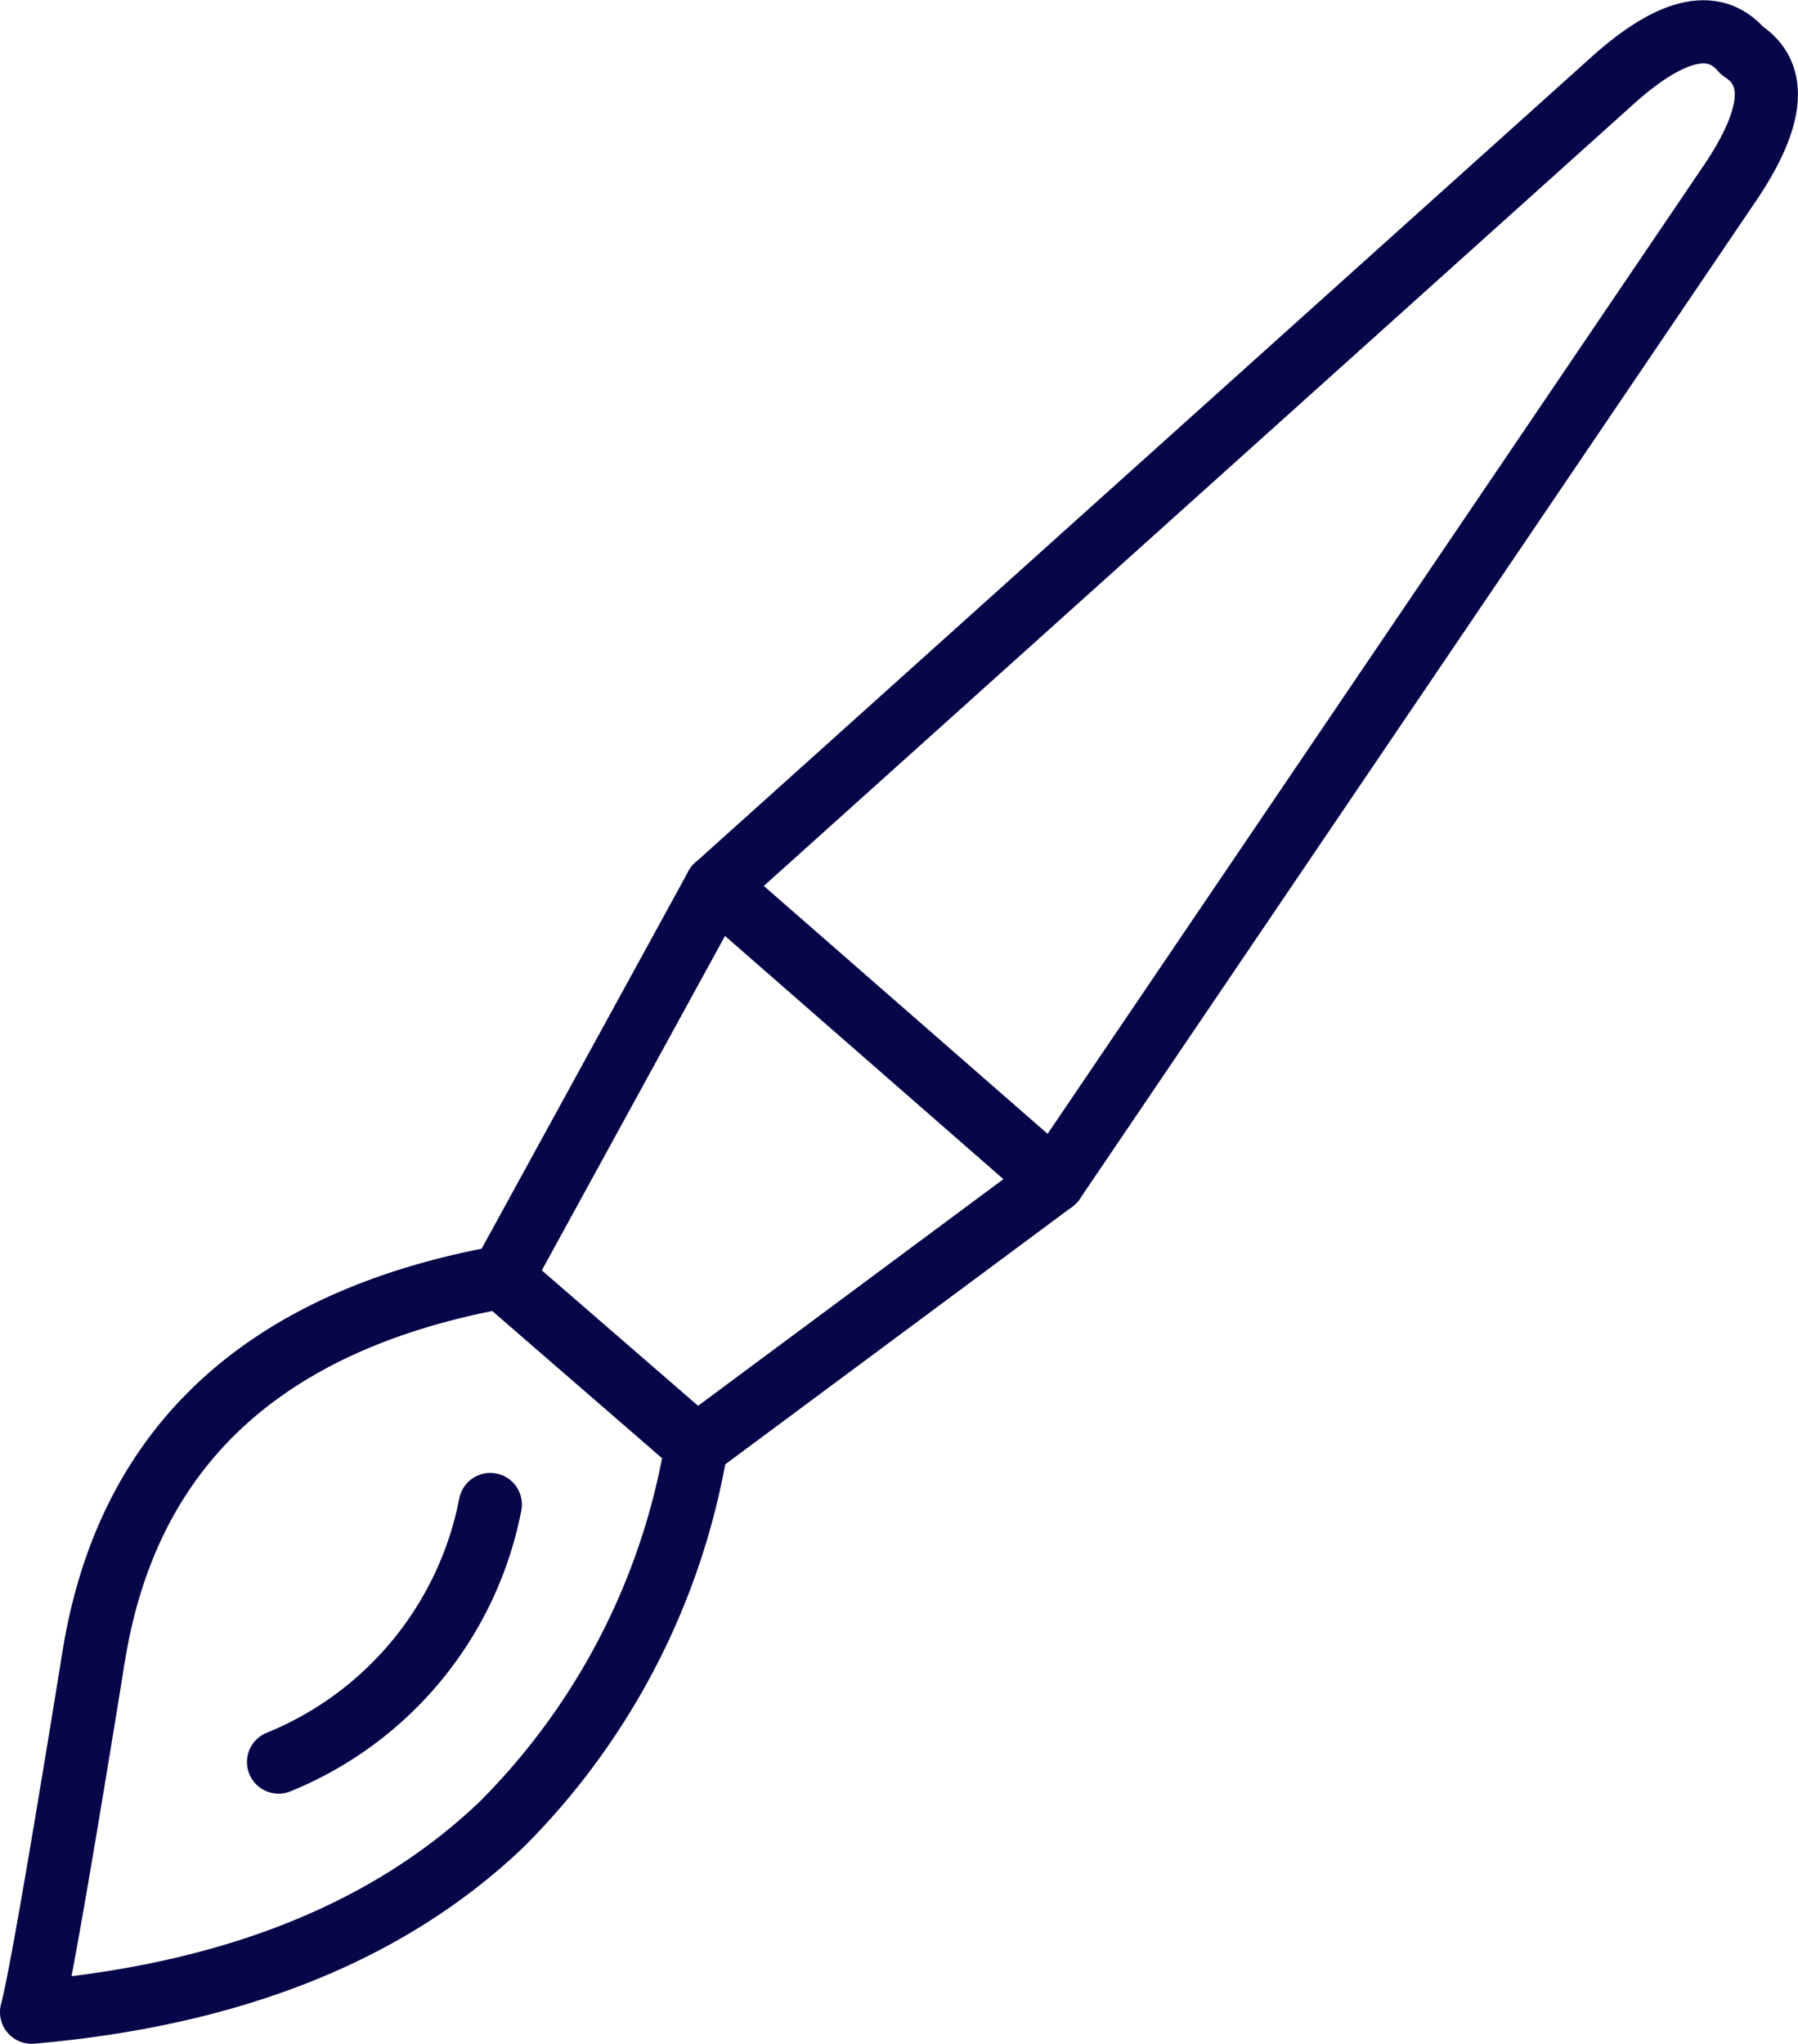 <svg xmlns="http://www.w3.org/2000/svg" width="56.901" height="64.679" viewBox="0 0 56.901 64.679"><defs><style>.a{fill:none;stroke:#070648;stroke-linecap:round;stroke-linejoin:round;stroke-width:2px;fill-rule:evenodd;}</style></defs><g transform="translate(1 1.007)"><path class="a" d="M482.133,500.155l28.216-25.363q2.9-2.676,4.25-1.084,1.757,1.122-.5,4.366l-21.284,31.413" transform="translate(-460.469 -473.114)"></path><g transform="translate(14.882 27.041)"><path class="a" d="M475.35,512.539l6.783-12.382,10.682,9.331-11.316,8.4" transform="translate(-475.35 -500.157)"></path></g><g transform="translate(0 39.406)"><path class="a" d="M462.434,524.522q1.6-9.937,12.915-12v.017l6.133,5.316.017.035c0,.036-.011.075-.017.117a22.064,22.064,0,0,1-6.133,11.832q-5.361,5.121-14.882,5.949.351-1.3,1.883-10.749C462.377,524.871,462.4,524.7,462.434,524.522Zm5.849,3.351a11.074,11.074,0,0,0,6.7-8.15" transform="translate(-460.467 -512.523)"></path></g></g></svg>